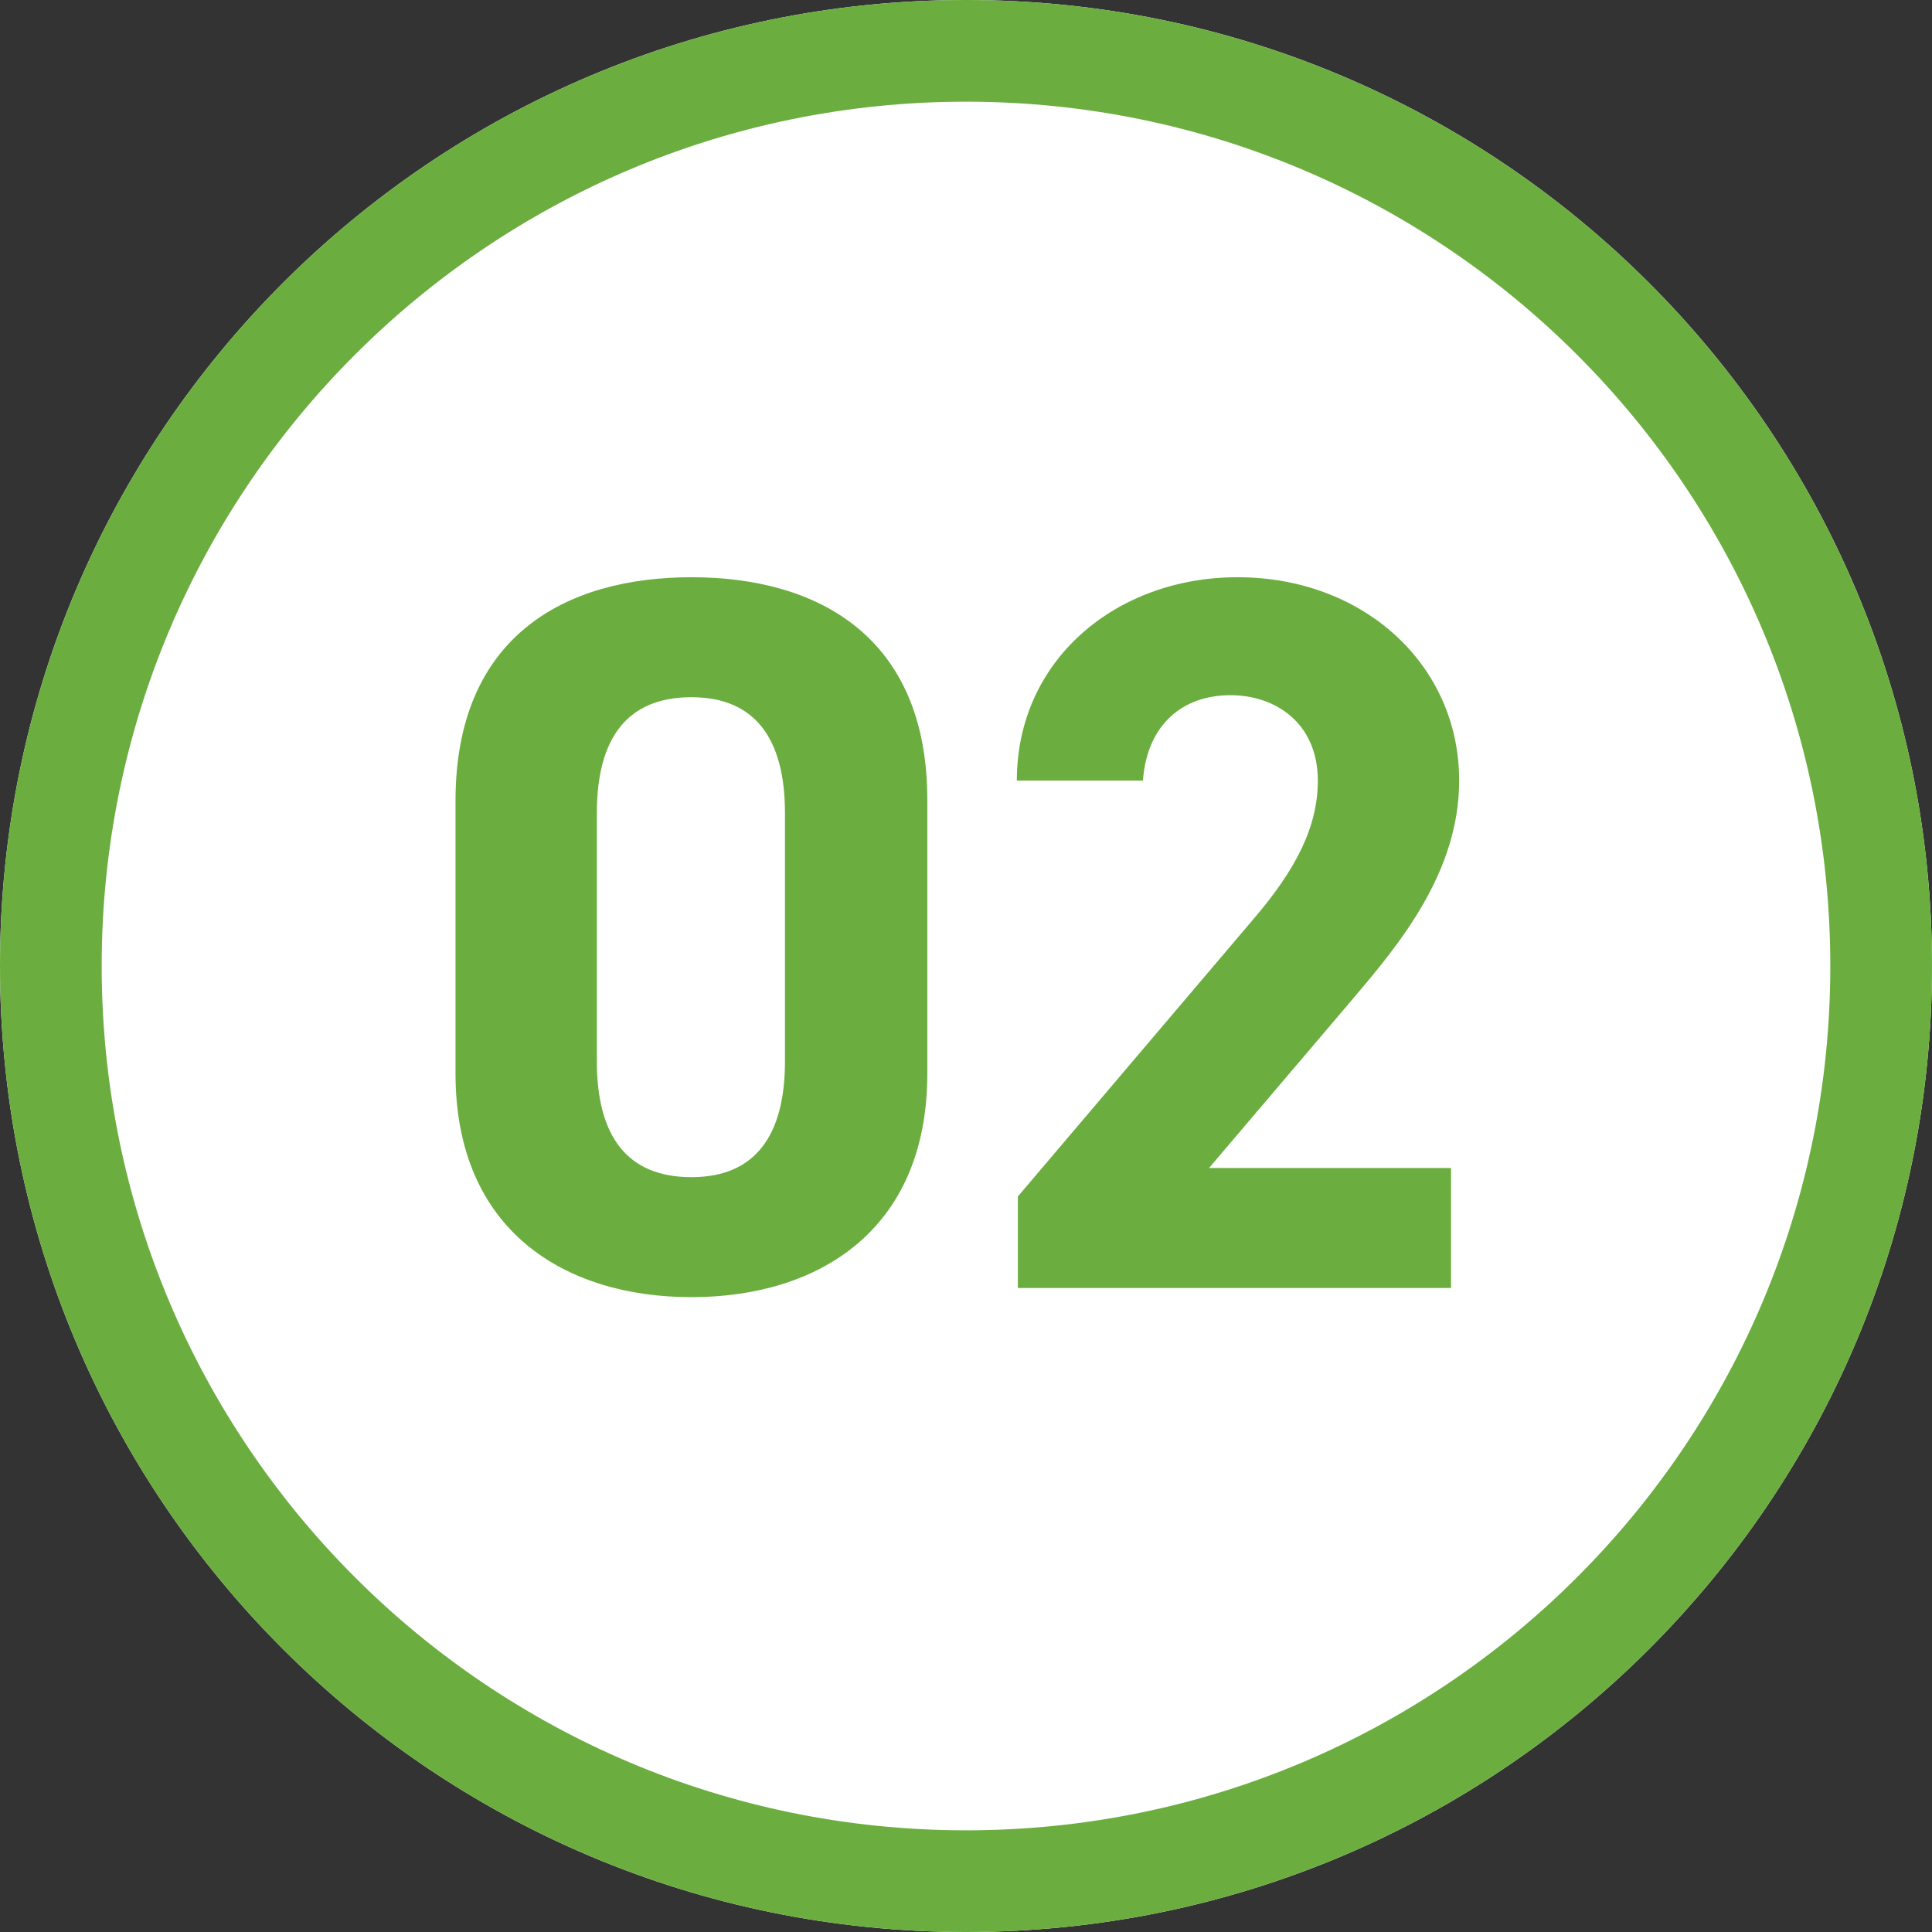 <svg width="57" height="57" viewBox="0 0 57 57" fill="none" xmlns="http://www.w3.org/2000/svg">
<rect x="0" y="0" width="57" height="57" fill="#333333" stroke="none"/>
<path d="M57 28.5C57 44.24 44.24 57 28.5 57C12.76 57 0 44.24 0 28.5C0 12.76 12.76 0 28.5 0C44.24 0 57 12.76 57 28.5Z" fill="white"/>
<path fill-rule="evenodd" clip-rule="evenodd" d="M28.5 54C42.583 54 54 42.583 54 28.5C54 14.417 42.583 3 28.5 3C14.417 3 3 14.417 3 28.5C3 42.583 14.417 54 28.5 54ZM28.5 57C44.24 57 57 44.24 57 28.5C57 12.76 44.24 0 28.5 0C12.76 0 0 12.76 0 28.5C0 44.24 12.76 57 28.5 57Z" fill="#6BAE3F"/>
<path d="M42.81 34.46V38H30.03V35.3L36.96 27.14C38.25 25.64 38.88 24.38 38.88 23.03C38.88 21.35 37.65 20.51 36.3 20.51C34.89 20.51 33.84 21.38 33.72 23.03H30C30 19.46 32.94 17.03 36.51 17.03C40.23 17.03 43.05 19.61 43.05 23.03C43.05 25.76 41.25 27.89 39.93 29.45L35.67 34.46H42.81Z" fill="#6BAE3F"/>
<path d="M27.359 23.6V31.67C27.359 36.32 24.119 38.27 20.399 38.27C16.679 38.27 13.439 36.32 13.439 31.67V23.63C13.439 18.77 16.679 17.03 20.399 17.03C24.119 17.03 27.359 18.77 27.359 23.6ZM23.159 23.99C23.159 21.77 22.259 20.57 20.399 20.57C18.509 20.57 17.609 21.77 17.609 23.99V31.31C17.609 33.53 18.509 34.73 20.399 34.73C22.259 34.73 23.159 33.53 23.159 31.31V23.99Z" fill="#6BAE3F"/>
</svg>
